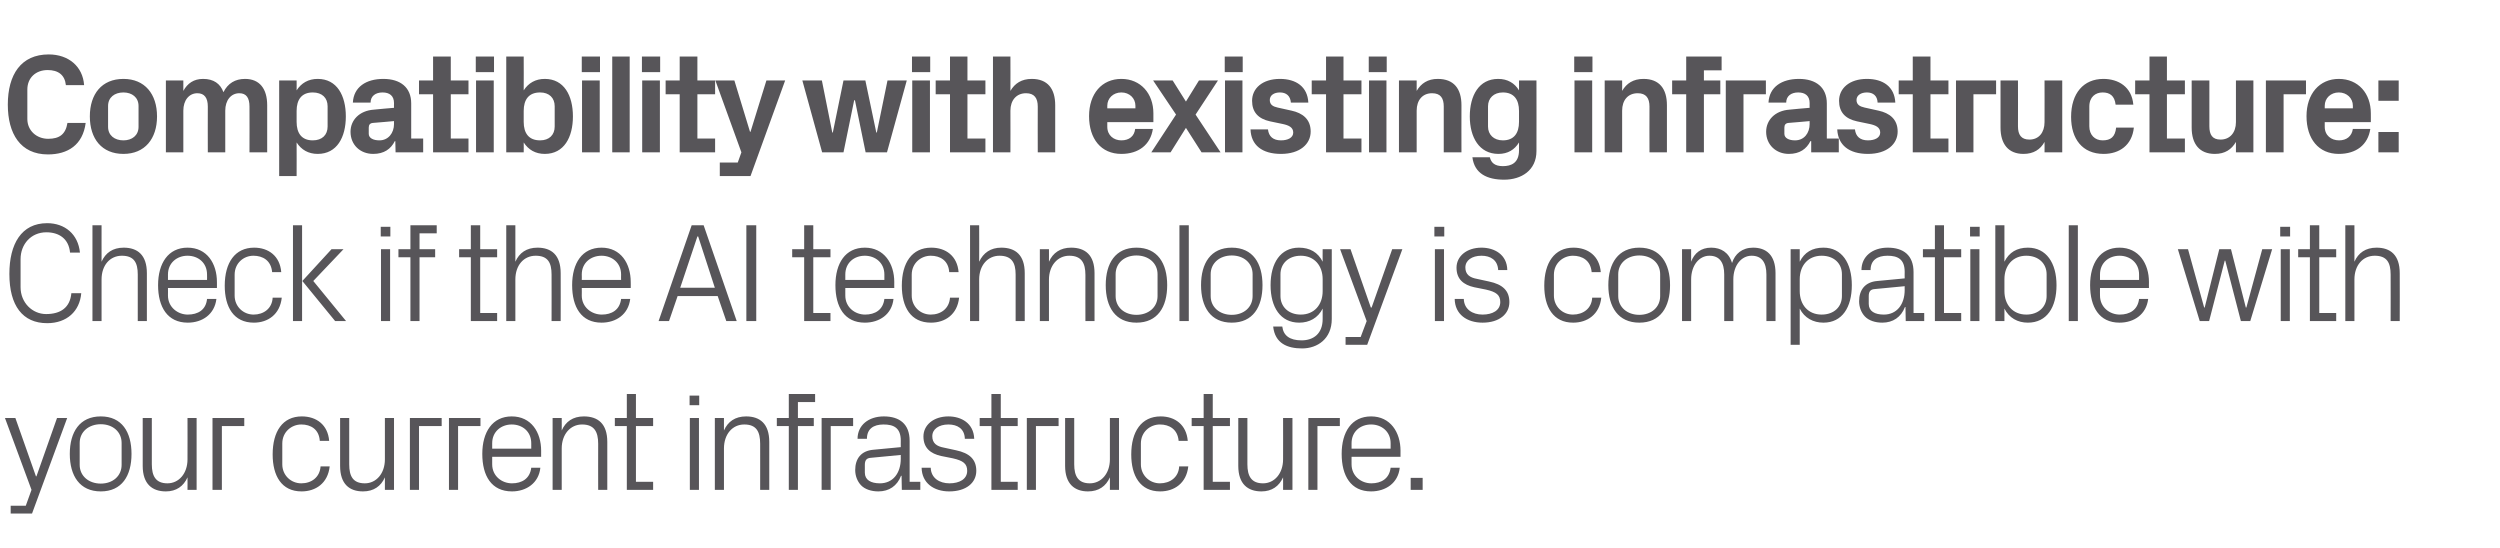 <?xml version="1.0" standalone="no"?><!DOCTYPE svg PUBLIC "-//W3C//DTD SVG 1.1//EN" "http://www.w3.org/Graphics/SVG/1.1/DTD/svg11.dtd"><svg xmlns="http://www.w3.org/2000/svg" version="1.1" width="960px" height="210.5px" viewBox="0 -15 960 210.5" style="top:-15px">  <desc>Compatibility with existing infrastructure: Check if the AI technology is compatible with your current infrastructure.</desc>  <defs/>  <g id="Polygon6880">    <path d="M 14 167.9 L 21.9 145.5 L 25.8 145.5 L 12.3 182.2 L 4.1 182.2 L 4.1 179.2 L 9.9 179.2 L 12.1 173.1 L 1.9 145.5 L 5.9 145.5 L 13.8 167.9 L 14 167.9 Z M 38.7 144.9 C 46.8 144.9 50.5 150.9 50.5 159.3 C 50.5 167.7 46.8 173.7 38.7 173.7 C 30.6 173.7 26.8 167.7 26.8 159.3 C 26.8 150.9 30.6 144.9 38.7 144.9 Z M 46.7 155.1 C 46.7 150.8 43.3 147.9 38.7 147.9 C 34.1 147.9 30.6 150.8 30.6 155.1 C 30.6 155.1 30.6 163.5 30.6 163.5 C 30.6 167.8 34.1 170.7 38.7 170.7 C 43.3 170.7 46.7 167.8 46.7 163.5 C 46.7 163.5 46.7 155.1 46.7 155.1 Z M 58.3 163.3 C 58.3 167.8 59.8 170.6 64.3 170.6 C 68.7 170.6 72 166.8 72 161.4 C 72.04 161.35 72 145.5 72 145.5 L 75.5 145.5 L 75.5 173.1 L 72 173.1 C 72 173.1 72.04 168.26 72 168.3 C 70.5 171.7 67.7 173.7 63.7 173.7 C 58.5 173.7 54.8 170.9 54.8 163.9 C 54.81 163.89 54.8 145.5 54.8 145.5 L 58.3 145.5 C 58.3 145.5 58.32 163.3 58.3 163.3 Z M 81.6 145.5 L 93.8 145.5 L 93.8 148.6 L 85.2 148.6 L 85.2 173.1 L 81.6 173.1 L 81.6 145.5 Z M 122.8 154.3 C 122.5 149.8 119.3 148 115.7 148 C 112 148 108.4 150.8 108.4 155.3 C 108.4 155.3 108.4 163.3 108.4 163.3 C 108.4 167.5 111.7 170.6 115.7 170.6 C 119.6 170.6 122.8 168.3 123.1 164.1 C 123.1 164.1 126.6 164.1 126.6 164.1 C 125.9 170.6 121.2 173.7 115.8 173.7 C 108.1 173.7 104.7 167.7 104.7 159.5 C 104.7 150.7 108.5 144.9 115.9 144.9 C 121.5 144.9 125.9 148.1 126.4 154.3 C 126.4 154.3 122.8 154.3 122.8 154.3 Z M 134.1 163.3 C 134.1 167.8 135.5 170.6 140.1 170.6 C 144.5 170.6 147.8 166.8 147.8 161.4 C 147.8 161.35 147.8 145.5 147.8 145.5 L 151.3 145.5 L 151.3 173.1 L 147.8 173.1 C 147.8 173.1 147.8 168.26 147.8 168.3 C 146.3 171.7 143.5 173.7 139.4 173.7 C 134.2 173.7 130.6 170.9 130.6 163.9 C 130.57 163.89 130.6 145.5 130.6 145.5 L 134.1 145.5 C 134.1 145.5 134.08 163.3 134.1 163.3 Z M 157.4 145.5 L 169.6 145.5 L 169.6 148.6 L 160.9 148.6 L 160.9 173.1 L 157.4 173.1 L 157.4 145.5 Z M 172.4 145.5 L 184.5 145.5 L 184.5 148.6 L 175.9 148.6 L 175.9 173.1 L 172.4 173.1 L 172.4 145.5 Z M 204 155.2 C 204 150.7 200.6 148 196.5 148 C 192.5 148 189 150.7 189 155.2 C 189 155.25 189 157.3 189 157.3 L 204 157.3 C 204 157.3 204.01 155.25 204 155.2 Z M 207.5 164.6 C 206.9 170.5 202.1 173.7 196.6 173.7 C 188.7 173.7 185.2 167.7 185.2 159.3 C 185.2 150.9 189.1 144.9 196.5 144.9 C 204 144.9 207.8 151 207.8 158.1 C 207.79 158.06 207.8 160.4 207.8 160.4 L 189 160.4 C 189 160.4 189 163.35 189 163.3 C 189 167.8 192.7 170.6 196.6 170.6 C 200.4 170.6 203.5 168.8 204 164.6 C 204 164.6 207.5 164.6 207.5 164.6 Z M 229.7 155.4 C 229.7 150.8 228.2 148 223.5 148 C 219 148 215.7 151.8 215.7 157.2 C 215.73 157.25 215.7 173.1 215.7 173.1 L 212.2 173.1 L 212.2 145.5 L 215.7 145.5 C 215.7 145.5 215.73 150.34 215.7 150.3 C 217.2 146.9 220 144.9 224.2 144.9 C 229.6 144.9 233.2 147.7 233.2 154.7 C 233.17 154.71 233.2 173.1 233.2 173.1 L 229.7 173.1 C 229.7 173.1 229.66 155.36 229.7 155.4 Z M 244.2 170 L 250.8 170 L 250.8 173.1 L 240.7 173.1 L 240.7 148.6 L 236.1 148.6 L 236.1 145.5 L 240.7 145.5 L 240.7 136.3 L 244.2 136.3 L 244.2 145.5 L 250.8 145.5 L 250.8 148.6 L 244.2 148.6 L 244.2 170 Z M 264.9 173.1 L 264.9 145.5 L 268.4 145.5 L 268.4 173.1 L 264.9 173.1 Z M 268.5 140.6 L 264.8 140.6 L 264.8 136.9 L 268.5 136.9 L 268.5 140.6 Z M 291.9 155.4 C 291.9 150.8 290.5 148 285.8 148 C 281.2 148 278 151.8 278 157.2 C 277.99 157.25 278 173.1 278 173.1 L 274.5 173.1 L 274.5 145.5 L 278 145.5 C 278 145.5 277.99 150.34 278 150.3 C 279.5 146.9 282.3 144.9 286.5 144.9 C 291.8 144.9 295.4 147.7 295.4 154.7 C 295.43 154.71 295.4 173.1 295.4 173.1 L 291.9 173.1 C 291.9 173.1 291.92 155.36 291.9 155.4 Z M 306.4 145.5 L 312.5 145.5 L 312.5 148.6 L 306.4 148.6 L 306.4 173.1 L 302.9 173.1 L 302.9 148.6 L 298.3 148.6 L 298.3 145.5 L 302.9 145.5 L 302.9 136.3 L 313 136.3 L 313 139.4 L 306.4 139.4 L 306.4 145.5 Z M 315.5 145.5 L 327.6 145.5 L 327.6 148.6 L 319 148.6 L 319 173.1 L 315.5 173.1 L 315.5 145.5 Z M 345.9 154.2 C 345.9 149.3 343.2 148 339.3 148 C 335.4 148 332.9 149.7 332.9 153.5 C 332.9 153.5 329.3 153.5 329.3 153.5 C 329.3 148.3 333.5 144.9 339.4 144.9 C 345.4 144.9 349.3 147.8 349.3 154.3 C 349.32 154.28 349.3 170 349.3 170 L 353.4 170 L 353.4 173.1 L 346.3 173.1 L 346.2 167.7 C 346.2 167.7 346.03 167.72 346 167.7 C 344.5 171.6 341.4 173.7 337.3 173.7 C 334.6 173.7 332.1 172.9 330.6 171.3 C 329.2 169.8 328.4 167.7 328.4 165.5 C 328.4 161.2 330.6 158.1 335.4 157.7 C 335.44 157.68 345.9 156.7 345.9 156.7 C 345.9 156.7 345.86 154.17 345.9 154.2 Z M 334.4 160.8 C 332.7 160.9 332.1 161.8 332.1 163.5 C 332.1 163.5 332.1 166.5 332.1 166.5 C 332.1 169.3 334.4 170.6 337.9 170.6 C 342.8 170.6 345.9 166.8 345.9 161.1 C 345.86 161.08 345.9 159.7 345.9 159.7 C 345.9 159.7 334.42 160.76 334.4 160.8 Z M 367.1 157.9 C 372.3 159 374.9 161.4 374.9 165.8 C 374.9 170.4 371 173.7 364.5 173.7 C 358.6 173.7 354 170.5 353.9 164.6 C 353.9 164.6 357.4 164.6 357.4 164.6 C 357.5 168.6 360.8 170.6 364.6 170.6 C 368.4 170.6 371.4 169 371.4 165.8 C 371.4 163.1 369.9 161.9 365.9 161 C 365.9 161 361.4 160.1 361.4 160.1 C 357.3 159.2 354.6 157 354.6 152.6 C 354.6 148.2 358.5 144.9 364.2 144.9 C 369.1 144.9 373.9 147.5 374.1 153.5 C 374.1 153.5 370.5 153.5 370.5 153.5 C 370.4 149.6 367.6 148 364.2 148 C 360.5 148 358 149.8 358 152.5 C 358 155.2 359.7 156.4 362.5 156.9 C 362.5 156.9 367.1 157.9 367.1 157.9 Z M 384.3 170 L 390.8 170 L 390.8 173.1 L 380.7 173.1 L 380.7 148.6 L 376.2 148.6 L 376.2 145.5 L 380.7 145.5 L 380.7 136.3 L 384.3 136.3 L 384.3 145.5 L 390.8 145.5 L 390.8 148.6 L 384.3 148.6 L 384.3 170 Z M 394.3 145.5 L 406.5 145.5 L 406.5 148.6 L 397.8 148.6 L 397.8 173.1 L 394.3 173.1 L 394.3 145.5 Z M 412.5 163.3 C 412.5 167.8 414 170.6 418.5 170.6 C 422.9 170.6 426.2 166.8 426.2 161.4 C 426.22 161.35 426.2 145.5 426.2 145.5 L 429.7 145.5 L 429.7 173.1 L 426.2 173.1 C 426.2 173.1 426.22 168.26 426.2 168.3 C 424.7 171.7 421.9 173.7 417.8 173.7 C 412.7 173.7 409 170.9 409 163.9 C 408.99 163.89 409 145.5 409 145.5 L 412.5 145.5 C 412.5 145.5 412.5 163.3 412.5 163.3 Z M 452.6 154.3 C 452.2 149.8 449 148 445.4 148 C 441.7 148 438.1 150.8 438.1 155.3 C 438.1 155.3 438.1 163.3 438.1 163.3 C 438.1 167.5 441.4 170.6 445.4 170.6 C 449.3 170.6 452.6 168.3 452.8 164.1 C 452.8 164.1 456.3 164.1 456.3 164.1 C 455.6 170.6 450.9 173.7 445.5 173.7 C 437.8 173.7 434.4 167.7 434.4 159.5 C 434.4 150.7 438.3 144.9 445.7 144.9 C 451.2 144.9 455.6 148.1 456.1 154.3 C 456.1 154.3 452.6 154.3 452.6 154.3 Z M 465.7 170 L 472.3 170 L 472.3 173.1 L 462.2 173.1 L 462.2 148.6 L 457.6 148.6 L 457.6 145.5 L 462.2 145.5 L 462.2 136.3 L 465.7 136.3 L 465.7 145.5 L 472.3 145.5 L 472.3 148.6 L 465.7 148.6 L 465.7 170 Z M 479 163.3 C 479 167.8 480.5 170.6 485 170.6 C 489.4 170.6 492.7 166.8 492.7 161.4 C 492.74 161.35 492.7 145.5 492.7 145.5 L 496.3 145.5 L 496.3 173.1 L 492.7 173.1 C 492.7 173.1 492.74 168.26 492.7 168.3 C 491.2 171.7 488.4 173.7 484.4 173.7 C 479.2 173.7 475.5 170.9 475.5 163.9 C 475.52 163.89 475.5 145.5 475.5 145.5 L 479 145.5 C 479 145.5 479.03 163.3 479 163.3 Z M 502.4 145.5 L 514.5 145.5 L 514.5 148.6 L 505.9 148.6 L 505.9 173.1 L 502.4 173.1 L 502.4 145.5 Z M 534 155.2 C 534 150.7 530.5 148 526.5 148 C 522.4 148 519 150.7 519 155.2 C 518.99 155.25 519 157.3 519 157.3 L 534 157.3 C 534 157.3 534 155.25 534 155.2 Z M 537.5 164.6 C 536.9 170.5 532.1 173.7 526.5 173.7 C 518.7 173.7 515.2 167.7 515.2 159.3 C 515.2 150.9 519 144.9 526.5 144.9 C 533.9 144.9 537.8 151 537.8 158.1 C 537.78 158.06 537.8 160.4 537.8 160.4 L 519 160.4 C 519 160.4 518.99 163.35 519 163.3 C 519 167.8 522.7 170.6 526.6 170.6 C 530.4 170.6 533.5 168.8 534 164.6 C 534 164.6 537.5 164.6 537.5 164.6 Z M 546.3 173.1 L 541.7 173.1 L 541.7 168.5 L 546.3 168.5 L 546.3 173.1 Z " stroke="none" fill="#575559"/>  </g>  <g id="Polygon6879">    <path d="M 3.6 90.2 C 3.6 78.7 8.2 70.7 18.1 70.7 C 24.9 70.7 30 74.9 30.7 82 C 30.7 82 26.9 82 26.9 82 C 26.4 76.6 22.6 74.2 17.8 74.2 C 11.9 74.2 7.9 78.8 7.9 84.5 C 7.9 84.5 7.9 95.3 7.9 95.3 C 7.9 101.2 12.4 105.6 17.7 105.6 C 23.3 105.6 26.9 103.1 27.4 97.6 C 27.4 97.6 31.2 97.6 31.2 97.6 C 30.6 104.5 25.7 109.1 18.1 109.1 C 8.7 109.1 3.6 102.4 3.6 90.2 Z M 52.9 90.4 C 52.9 85.9 51.5 83.2 46.8 83.2 C 42.2 83.2 39 86.9 39 92.3 C 38.99 92.34 39 108.3 39 108.3 L 35.5 108.3 L 35.5 71.5 L 39 71.5 C 39 71.5 38.99 85.54 39 85.5 C 40.5 82.1 43.3 80.1 47.5 80.1 C 52.8 80.1 56.4 82.9 56.4 89.9 C 56.43 89.91 56.4 108.3 56.4 108.3 L 52.9 108.3 C 52.9 108.3 52.92 90.45 52.9 90.4 Z M 79.5 90.4 C 79.5 85.9 76.1 83.2 72 83.2 C 68 83.2 64.5 85.9 64.5 90.4 C 64.53 90.45 64.5 92.5 64.5 92.5 L 79.5 92.5 C 79.5 92.5 79.54 90.45 79.5 90.4 Z M 83.1 99.8 C 82.4 105.7 77.7 108.9 72.1 108.9 C 64.3 108.9 60.7 102.9 60.7 94.5 C 60.7 86.1 64.6 80.1 72 80.1 C 79.5 80.1 83.3 86.2 83.3 93.3 C 83.32 93.26 83.3 95.6 83.3 95.6 L 64.5 95.6 C 64.5 95.6 64.53 98.55 64.5 98.5 C 64.5 103 68.3 105.8 72.1 105.8 C 76 105.8 79.1 104 79.5 99.8 C 79.5 99.8 83.1 99.8 83.1 99.8 Z M 104.5 89.5 C 104.1 85 100.9 83.2 97.3 83.2 C 93.6 83.2 90.1 86 90.1 90.5 C 90.1 90.5 90.1 98.5 90.1 98.5 C 90.1 102.7 93.4 105.8 97.4 105.8 C 101.2 105.8 104.5 103.5 104.7 99.3 C 104.7 99.3 108.2 99.3 108.2 99.3 C 107.5 105.8 102.8 108.9 97.5 108.9 C 89.7 108.9 86.3 102.9 86.3 94.7 C 86.3 85.9 90.2 80.1 97.6 80.1 C 103.1 80.1 107.5 83.3 108 89.5 C 108 89.5 104.5 89.5 104.5 89.5 Z M 116.1 92.9 L 127.3 80.7 L 131.9 80.7 L 120.3 92.9 L 132.9 108.3 L 128.7 108.3 L 116.1 92.9 Z M 116 108.3 L 112.5 108.3 L 112.5 71.5 L 116 71.5 L 116 108.3 Z M 146.3 108.3 L 146.3 80.7 L 149.8 80.7 L 149.8 108.3 L 146.3 108.3 Z M 149.9 75.8 L 146.2 75.8 L 146.2 72.1 L 149.9 72.1 L 149.9 75.8 Z M 161.1 80.7 L 167.1 80.7 L 167.1 83.8 L 161.1 83.8 L 161.1 108.3 L 157.6 108.3 L 157.6 83.8 L 153 83.8 L 153 80.7 L 157.6 80.7 L 157.6 71.5 L 167.7 71.5 L 167.7 74.6 L 161.1 74.6 L 161.1 80.7 Z M 184.4 105.2 L 190.9 105.2 L 190.9 108.3 L 180.8 108.3 L 180.8 83.8 L 176.3 83.8 L 176.3 80.7 L 180.8 80.7 L 180.8 71.5 L 184.4 71.5 L 184.4 80.7 L 190.9 80.7 L 190.9 83.8 L 184.4 83.8 L 184.4 105.2 Z M 211.8 90.4 C 211.8 85.9 210.4 83.2 205.7 83.2 C 201.1 83.2 197.9 86.9 197.9 92.3 C 197.91 92.34 197.9 108.3 197.9 108.3 L 194.4 108.3 L 194.4 71.5 L 197.9 71.5 C 197.9 71.5 197.91 85.54 197.9 85.5 C 199.4 82.1 202.2 80.1 206.4 80.1 C 211.7 80.1 215.3 82.9 215.3 89.9 C 215.35 89.91 215.3 108.3 215.3 108.3 L 211.8 108.3 C 211.8 108.3 211.84 90.45 211.8 90.4 Z M 238.5 90.4 C 238.5 85.9 235 83.2 231 83.2 C 226.9 83.2 223.4 85.9 223.4 90.4 C 223.45 90.45 223.4 92.5 223.4 92.5 L 238.5 92.5 C 238.5 92.5 238.46 90.45 238.5 90.4 Z M 242 99.8 C 241.3 105.7 236.6 108.9 231 108.9 C 223.2 108.9 219.7 102.9 219.7 94.5 C 219.7 86.1 223.5 80.1 231 80.1 C 238.4 80.1 242.2 86.2 242.2 93.3 C 242.24 93.26 242.2 95.6 242.2 95.6 L 223.4 95.6 C 223.4 95.6 223.45 98.55 223.4 98.5 C 223.4 103 227.2 105.8 231.1 105.8 C 234.9 105.8 238 104 238.5 99.8 C 238.5 99.8 242 99.8 242 99.8 Z M 275.6 98.7 L 260.2 98.7 L 256.9 108.3 L 252.9 108.3 L 265.6 71.5 L 270.2 71.5 L 282.9 108.3 L 278.9 108.3 L 275.6 98.7 Z M 267.8 75.8 L 261.2 95.5 L 274.5 95.5 L 268.1 75.8 L 267.8 75.8 Z M 286.6 71.5 L 290.4 71.5 L 290.4 108.3 L 286.6 108.3 L 286.6 71.5 Z M 312.3 105.2 L 318.9 105.2 L 318.9 108.3 L 308.8 108.3 L 308.8 83.8 L 304.2 83.8 L 304.2 80.7 L 308.8 80.7 L 308.8 71.5 L 312.3 71.5 L 312.3 80.7 L 318.9 80.7 L 318.9 83.8 L 312.3 83.8 L 312.3 105.2 Z M 339.6 90.4 C 339.6 85.9 336.1 83.2 332.1 83.2 C 328 83.2 324.6 85.9 324.6 90.4 C 324.59 90.45 324.6 92.5 324.6 92.5 L 339.6 92.5 C 339.6 92.5 339.6 90.45 339.6 90.4 Z M 343.1 99.8 C 342.5 105.7 337.7 108.9 332.1 108.9 C 324.3 108.9 320.8 102.9 320.8 94.5 C 320.8 86.1 324.6 80.1 332.1 80.1 C 339.5 80.1 343.4 86.2 343.4 93.3 C 343.38 93.26 343.4 95.6 343.4 95.6 L 324.6 95.6 C 324.6 95.6 324.59 98.55 324.6 98.5 C 324.6 103 328.3 105.8 332.2 105.8 C 336 105.8 339.1 104 339.6 99.8 C 339.6 99.8 343.1 99.8 343.1 99.8 Z M 364.5 89.5 C 364.2 85 361 83.2 357.4 83.2 C 353.7 83.2 350.1 86 350.1 90.5 C 350.1 90.5 350.1 98.5 350.1 98.5 C 350.1 102.7 353.4 105.8 357.4 105.8 C 361.3 105.8 364.5 103.5 364.8 99.3 C 364.8 99.3 368.3 99.3 368.3 99.3 C 367.6 105.8 362.9 108.9 357.5 108.9 C 349.7 108.9 346.3 102.9 346.3 94.7 C 346.3 85.9 350.2 80.1 357.6 80.1 C 363.2 80.1 367.6 83.3 368.1 89.5 C 368.1 89.5 364.5 89.5 364.5 89.5 Z M 390 90.4 C 390 85.9 388.5 83.2 383.8 83.2 C 379.3 83.2 376 86.9 376 92.3 C 376.05 92.34 376 108.3 376 108.3 L 372.5 108.3 L 372.5 71.5 L 376 71.5 C 376 71.5 376.05 85.54 376 85.5 C 377.6 82.1 380.4 80.1 384.5 80.1 C 389.9 80.1 393.5 82.9 393.5 89.9 C 393.49 89.91 393.5 108.3 393.5 108.3 L 390 108.3 C 390 108.3 389.98 90.45 390 90.4 Z M 416.8 90.6 C 416.8 86 415.3 83.2 410.6 83.2 C 406.1 83.2 402.8 87 402.8 92.4 C 402.83 92.45 402.8 108.3 402.8 108.3 L 399.3 108.3 L 399.3 80.7 L 402.8 80.7 C 402.8 80.7 402.83 85.54 402.8 85.5 C 404.3 82.1 407.2 80.1 411.3 80.1 C 416.7 80.1 420.3 82.9 420.3 89.9 C 420.27 89.91 420.3 108.3 420.3 108.3 L 416.8 108.3 C 416.8 108.3 416.76 90.56 416.8 90.6 Z M 436.4 80.1 C 444.5 80.1 448.2 86.1 448.2 94.5 C 448.2 102.9 444.5 108.9 436.4 108.9 C 428.3 108.9 424.6 102.9 424.6 94.5 C 424.6 86.1 428.3 80.1 436.4 80.1 Z M 444.5 90.3 C 444.5 86 441 83.1 436.4 83.1 C 431.8 83.1 428.4 86 428.4 90.3 C 428.4 90.3 428.4 98.7 428.4 98.7 C 428.4 103 431.8 105.9 436.4 105.9 C 441 105.9 444.5 103 444.5 98.7 C 444.5 98.7 444.5 90.3 444.5 90.3 Z M 452.9 108.3 L 452.9 71.5 L 456.5 71.5 L 456.5 108.3 L 452.9 108.3 Z M 473 80.1 C 481.1 80.1 484.8 86.1 484.8 94.5 C 484.8 102.9 481.1 108.9 473 108.9 C 464.9 108.9 461.2 102.9 461.2 94.5 C 461.2 86.1 464.9 80.1 473 80.1 Z M 481 90.3 C 481 86 477.6 83.1 473 83.1 C 468.4 83.1 464.9 86 464.9 90.3 C 464.9 90.3 464.9 98.7 464.9 98.7 C 464.9 103 468.4 105.9 473 105.9 C 477.6 105.9 481 103 481 98.7 C 481 98.7 481 90.3 481 90.3 Z M 511.4 107.5 C 511.4 115.1 505.9 118.8 500 118.8 C 494.4 118.8 489.6 116.9 488.9 110.4 C 488.9 110.4 492.4 110.4 492.4 110.4 C 492.8 113.8 495.2 115.7 499.8 115.7 C 504.4 115.7 507.9 113.1 507.9 107.5 C 507.9 107.5 507.9 103.5 507.9 103.5 C 506.1 107.1 502.8 108.9 498.9 108.9 C 491.7 108.9 487.9 103 487.9 94.5 C 487.9 86 491.7 80.1 498.8 80.1 C 503 80.1 506.1 81.9 507.9 85.5 C 507.86 85.48 507.9 80.7 507.9 80.7 L 511.4 80.7 C 511.4 80.7 511.37 107.46 511.4 107.5 Z M 507.9 92.2 C 507.9 87 504.7 83.2 499.5 83.2 C 494.7 83.2 491.7 86.3 491.7 90.3 C 491.7 90.3 491.7 98.7 491.7 98.7 C 491.7 102.7 494.7 105.8 499.5 105.8 C 504.7 105.8 507.9 102 507.9 96.8 C 507.9 96.8 507.9 92.2 507.9 92.2 Z M 526.7 103.1 L 534.6 80.7 L 538.5 80.7 L 525 117.4 L 516.7 117.4 L 516.7 114.4 L 522.5 114.4 L 524.8 108.3 L 514.6 80.7 L 518.6 80.7 L 526.4 103.1 L 526.7 103.1 Z M 551 108.3 L 551 80.7 L 554.5 80.7 L 554.5 108.3 L 551 108.3 Z M 554.6 75.8 L 550.8 75.8 L 550.8 72.1 L 554.6 72.1 L 554.6 75.8 Z M 571.8 93.1 C 577 94.2 579.6 96.6 579.6 101 C 579.6 105.6 575.7 108.9 569.3 108.9 C 563.3 108.9 558.7 105.7 558.6 99.8 C 558.6 99.8 562.1 99.8 562.1 99.8 C 562.2 103.8 565.5 105.8 569.3 105.8 C 573.1 105.8 576.1 104.2 576.1 101 C 576.1 98.3 574.6 97.1 570.6 96.2 C 570.6 96.2 566.1 95.3 566.1 95.3 C 562 94.4 559.3 92.2 559.3 87.8 C 559.3 83.4 563.2 80.1 568.9 80.1 C 573.8 80.1 578.7 82.7 578.8 88.7 C 578.8 88.7 575.3 88.7 575.3 88.7 C 575.1 84.8 572.3 83.2 568.9 83.2 C 565.2 83.2 562.7 85 562.7 87.7 C 562.7 90.4 564.4 91.6 567.2 92.1 C 567.2 92.1 571.8 93.1 571.8 93.1 Z M 611.2 89.5 C 610.8 85 607.6 83.2 604 83.2 C 600.3 83.2 596.7 86 596.7 90.5 C 596.7 90.5 596.7 98.5 596.7 98.5 C 596.7 102.7 600 105.8 604 105.8 C 607.9 105.8 611.2 103.5 611.4 99.3 C 611.4 99.3 614.9 99.3 614.9 99.3 C 614.2 105.8 609.5 108.9 604.1 108.9 C 596.4 108.9 593 102.9 593 94.7 C 593 85.9 596.9 80.1 604.2 80.1 C 609.8 80.1 614.2 83.3 614.7 89.5 C 614.7 89.5 611.2 89.5 611.2 89.5 Z M 629.5 80.1 C 637.6 80.1 641.3 86.1 641.3 94.5 C 641.3 102.9 637.6 108.9 629.5 108.9 C 621.4 108.9 617.6 102.9 617.6 94.5 C 617.6 86.1 621.4 80.1 629.5 80.1 Z M 637.5 90.3 C 637.5 86 634.1 83.1 629.5 83.1 C 624.9 83.1 621.4 86 621.4 90.3 C 621.4 90.3 621.4 98.7 621.4 98.7 C 621.4 103 624.9 105.9 629.5 105.9 C 634.1 105.9 637.5 103 637.5 98.7 C 637.5 98.7 637.5 90.3 637.5 90.3 Z M 645.9 80.7 L 649.4 80.7 C 649.4 80.7 649.39 85.54 649.4 85.5 C 650.6 82.2 653.2 80.1 657.1 80.1 C 660.8 80.1 663.9 81.9 665.1 86 C 666.2 82.5 669 80.1 673.2 80.1 C 678.1 80.1 681.8 82.8 681.8 89.9 C 681.79 89.91 681.8 108.3 681.8 108.3 L 678.3 108.3 C 678.3 108.3 678.28 90.4 678.3 90.4 C 678.3 85.9 676.6 83.2 672.6 83.2 C 668.7 83.2 665.6 86.9 665.6 92.3 C 665.59 92.34 665.6 108.3 665.6 108.3 L 662.1 108.3 C 662.1 108.3 662.08 90.4 662.1 90.4 C 662.1 85.9 660.4 83.2 656.4 83.2 C 652.5 83.2 649.4 86.9 649.4 92.3 C 649.39 92.34 649.4 108.3 649.4 108.3 L 645.9 108.3 L 645.9 80.7 Z M 691.1 96.8 C 691.1 102 694.3 105.8 699.5 105.8 C 704.4 105.8 707.3 102.7 707.3 98.7 C 707.3 98.7 707.3 90.3 707.3 90.3 C 707.3 86.3 704.4 83.2 699.5 83.2 C 694.3 83.2 691.1 87 691.1 92.2 C 691.1 92.2 691.1 96.8 691.1 96.8 Z M 687.6 117.4 L 687.6 80.7 L 691.1 80.7 C 691.1 80.7 691.13 85.48 691.1 85.5 C 692.9 81.9 695.9 80.1 700.2 80.1 C 707.3 80.1 711.1 86 711.1 94.5 C 711.1 103 707.4 108.9 700.2 108.9 C 696.3 108.9 692.9 107.1 691.1 103.5 C 691.13 103.52 691.1 117.4 691.1 117.4 L 687.6 117.4 Z M 731.4 89.4 C 731.4 84.5 728.7 83.2 724.8 83.2 C 720.9 83.2 718.3 84.9 718.3 88.7 C 718.3 88.7 714.8 88.7 714.8 88.7 C 714.8 83.5 719 80.1 724.9 80.1 C 730.9 80.1 734.8 83 734.8 89.5 C 734.82 89.48 734.8 105.2 734.8 105.2 L 738.9 105.2 L 738.9 108.3 L 731.8 108.3 L 731.7 102.9 C 731.7 102.9 731.53 102.92 731.5 102.9 C 730 106.8 726.9 108.9 722.8 108.9 C 720.1 108.9 717.6 108.1 716.1 106.5 C 714.7 105 713.9 102.9 713.9 100.7 C 713.9 96.4 716.1 93.3 720.9 92.9 C 720.94 92.88 731.4 91.9 731.4 91.9 C 731.4 91.9 731.36 89.37 731.4 89.4 Z M 719.9 96 C 718.2 96.1 717.6 97 717.6 98.7 C 717.6 98.7 717.6 101.7 717.6 101.7 C 717.6 104.5 719.9 105.8 723.4 105.8 C 728.3 105.8 731.4 102 731.4 96.3 C 731.36 96.28 731.4 94.9 731.4 94.9 C 731.4 94.9 719.92 95.96 719.9 96 Z M 746.5 105.2 L 753.1 105.2 L 753.1 108.3 L 743 108.3 L 743 83.8 L 738.4 83.8 L 738.4 80.7 L 743 80.7 L 743 71.5 L 746.5 71.5 L 746.5 80.7 L 753.1 80.7 L 753.1 83.8 L 746.5 83.8 L 746.5 105.2 Z M 756.6 108.3 L 756.6 80.7 L 760.1 80.7 L 760.1 108.3 L 756.6 108.3 Z M 760.2 75.8 L 756.5 75.8 L 756.5 72.1 L 760.2 72.1 L 760.2 75.8 Z M 769.7 96.8 C 769.7 102 772.9 105.8 778.1 105.8 C 782.9 105.8 785.9 102.7 785.9 98.7 C 785.9 98.7 785.9 90.3 785.9 90.3 C 785.9 86.3 782.9 83.2 778.1 83.2 C 772.9 83.2 769.7 87 769.7 92.2 C 769.7 92.2 769.7 96.8 769.7 96.8 Z M 766.2 108.3 L 766.2 71.5 L 769.7 71.5 C 769.7 71.5 769.7 85.48 769.7 85.5 C 771.5 81.9 774.5 80.1 778.7 80.1 C 785.8 80.1 789.7 86 789.7 94.5 C 789.7 103 786 108.9 778.7 108.9 C 774.8 108.9 771.5 107.1 769.7 103.5 C 769.7 103.52 769.7 108.3 769.7 108.3 L 766.2 108.3 Z M 794.4 108.3 L 794.4 71.5 L 797.9 71.5 L 797.9 108.3 L 794.4 108.3 Z M 821.4 90.4 C 821.4 85.9 817.9 83.2 813.9 83.2 C 809.8 83.2 806.4 85.9 806.4 90.4 C 806.37 90.45 806.4 92.5 806.4 92.5 L 821.4 92.5 C 821.4 92.5 821.38 90.45 821.4 90.4 Z M 824.9 99.8 C 824.2 105.7 819.5 108.9 813.9 108.9 C 806.1 108.9 802.6 102.9 802.6 94.5 C 802.6 86.1 806.4 80.1 813.9 80.1 C 821.3 80.1 825.2 86.2 825.2 93.3 C 825.16 93.26 825.2 95.6 825.2 95.6 L 806.4 95.6 C 806.4 95.6 806.37 98.55 806.4 98.5 C 806.4 103 810.1 105.8 814 105.8 C 817.8 105.8 820.9 104 821.4 99.8 C 821.4 99.8 824.9 99.8 824.9 99.8 Z M 846.6 103.1 L 852.2 80.7 L 856.7 80.7 L 862.4 103.1 L 862.6 103.1 L 868.7 80.7 L 872.5 80.7 L 864.1 108.3 L 860.5 108.3 L 854.5 85.1 L 854.3 85.1 L 848.3 108.3 L 844.7 108.3 L 836.3 80.7 L 840.2 80.7 L 846.4 103.1 L 846.6 103.1 Z M 875.8 108.3 L 875.8 80.7 L 879.3 80.7 L 879.3 108.3 L 875.8 108.3 Z M 879.4 75.8 L 875.6 75.8 L 875.6 72.1 L 879.4 72.1 L 879.4 75.8 Z M 890.6 105.2 L 897.1 105.2 L 897.1 108.3 L 887 108.3 L 887 83.8 L 882.5 83.8 L 882.5 80.7 L 887 80.7 L 887 71.5 L 890.6 71.5 L 890.6 80.7 L 897.1 80.7 L 897.1 83.8 L 890.6 83.8 L 890.6 105.2 Z M 918 90.4 C 918 85.9 916.6 83.2 911.9 83.2 C 907.3 83.2 904.1 86.9 904.1 92.3 C 904.11 92.34 904.1 108.3 904.1 108.3 L 900.6 108.3 L 900.6 71.5 L 904.1 71.5 C 904.1 71.5 904.11 85.54 904.1 85.5 C 905.6 82.1 908.4 80.1 912.6 80.1 C 917.9 80.1 921.5 82.9 921.5 89.9 C 921.55 89.91 921.5 108.3 921.5 108.3 L 918 108.3 C 918 108.3 918.04 90.45 918 90.4 Z " stroke="none" fill="#575559"/>  </g>  <g id="Polygon6878">    <path d="M 3 25.2 C 3 13.6 8.1 5.9 18.7 5.9 C 26.3 5.9 31.8 10.5 32.3 17.7 C 32.3 17.7 25.3 17.7 25.3 17.7 C 24.9 13.8 22.4 11.9 18.3 11.9 C 13.8 11.9 10.5 14.8 10.5 19.4 C 10.5 19.4 10.5 30.7 10.5 30.7 C 10.5 35.1 14 38.3 18.5 38.3 C 22.8 38.3 25.2 36.6 25.9 32.2 C 25.9 32.2 32.9 32.2 32.9 32.2 C 31.8 40.7 26 44.3 18.4 44.3 C 7.8 44.3 3 36.3 3 25.2 Z M 47.4 44.1 C 39.1 44.1 34.5 38.3 34.5 29.7 C 34.5 21.1 39.1 15.3 47.4 15.3 C 55.6 15.3 60.3 21.1 60.3 29.7 C 60.3 38.3 55.6 44.1 47.4 44.1 Z M 53.2 25.7 C 53.2 22.4 50.7 20.5 47.4 20.5 C 44 20.5 41.5 22.4 41.5 25.7 C 41.5 25.7 41.5 33.7 41.5 33.7 C 41.5 37 44 38.9 47.4 38.9 C 50.7 38.9 53.2 37 53.2 33.7 C 53.2 33.7 53.2 25.7 53.2 25.7 Z M 94.1 15.3 C 99.7 15.3 102.6 19.1 102.6 25.4 C 102.6 25.43 102.6 43.5 102.6 43.5 L 95.8 43.5 C 95.8 43.5 95.85 25.92 95.8 25.9 C 95.8 22.6 94.6 20.8 91.9 20.8 C 88.7 20.8 86.5 23.5 86.5 27.5 C 86.51 27.54 86.5 43.5 86.5 43.5 L 79.8 43.5 C 79.8 43.5 79.76 25.92 79.8 25.9 C 79.8 22.6 78.5 20.8 75.8 20.8 C 72.6 20.8 70.4 23.5 70.4 27.5 C 70.41 27.54 70.4 43.5 70.4 43.5 L 63.7 43.5 L 63.7 15.9 L 70.4 15.9 C 70.4 15.9 70.41 19.93 70.4 19.9 C 72 17 74.4 15.3 78 15.3 C 82 15.3 84.6 17.1 85.8 20.4 C 87.5 17 90.3 15.3 94.1 15.3 Z M 113.9 31.8 C 113.9 36.1 115.8 38.9 120.1 38.9 C 123.7 38.9 125.8 36.8 125.8 33.6 C 125.8 33.6 125.8 25.8 125.8 25.8 C 125.8 22.6 123.7 20.5 120.1 20.5 C 115.8 20.5 113.9 23.3 113.9 27.6 C 113.9 27.6 113.9 31.8 113.9 31.8 Z M 107.2 52.6 L 107.2 15.9 L 113.9 15.9 C 113.9 15.9 113.94 19.66 113.9 19.7 C 115.7 16.9 118.4 15.3 122 15.3 C 129.4 15.3 132.8 21.7 132.8 29.7 C 132.8 37.7 129.4 44.1 122 44.1 C 118.4 44.1 115.7 42.5 113.9 39.7 C 113.94 39.74 113.9 52.6 113.9 52.6 L 107.2 52.6 Z M 151.3 32.6 C 151.25 32.62 151.3 31.5 151.3 31.5 C 151.3 31.5 143.15 32.24 143.2 32.2 C 142.1 32.3 141.6 32.9 141.6 34 C 141.6 34 141.6 36.4 141.6 36.4 C 141.6 38 143.3 38.9 145.7 38.9 C 149.1 38.9 151.3 36.1 151.3 32.6 Z M 151.3 24.6 C 151.3 21.8 149.6 20.5 146.9 20.5 C 144.2 20.5 142.3 21.9 142.3 24.4 C 142.3 24.4 135.5 24.4 135.5 24.4 C 135.8 18.4 140.6 15.3 147.2 15.3 C 153.8 15.3 157.9 18.6 157.9 24.7 C 157.89 24.73 157.9 38.2 157.9 38.2 L 162.5 38.2 L 162.5 43.5 L 151.9 43.5 L 151.8 39.2 C 151.8 39.2 151.63 39.2 151.6 39.2 C 150.1 42.2 147.5 44.1 143.3 44.1 C 138.3 44.1 134.6 40.6 134.6 35.6 C 134.6 31.2 137.9 27.5 143.6 27.1 C 143.64 27.05 151.3 26.4 151.3 26.4 C 151.3 26.4 151.25 24.62 151.3 24.6 Z M 173.1 38.2 L 179.9 38.2 L 179.9 43.5 L 166.3 43.5 L 166.3 21.2 L 160.9 21.2 L 160.9 15.9 L 166.3 15.9 L 166.3 6.7 L 173.1 6.7 L 173.1 15.9 L 179.9 15.9 L 179.9 21.2 L 173.1 21.2 L 173.1 38.2 Z M 182.8 43.5 L 182.8 15.9 L 189.6 15.9 L 189.6 43.5 L 182.8 43.5 Z M 189.7 12.7 L 182.7 12.7 L 182.7 6.7 L 189.7 6.7 L 189.7 12.7 Z M 201.1 31.8 C 201.1 36.1 203 38.9 207.4 38.9 C 210.9 38.9 213 36.8 213 33.6 C 213 33.6 213 25.8 213 25.8 C 213 22.6 210.9 20.5 207.4 20.5 C 203 20.5 201.1 23.3 201.1 27.6 C 201.1 27.6 201.1 31.8 201.1 31.8 Z M 194.4 43.5 L 194.4 6.7 L 201.1 6.7 C 201.1 6.7 201.15 19.66 201.1 19.7 C 202.9 16.9 205.6 15.3 209.2 15.3 C 216.6 15.3 220 21.7 220 29.7 C 220 37.7 216.6 44.1 209.2 44.1 C 205.6 44.1 202.9 42.5 201.1 39.7 C 201.15 39.74 201.1 43.5 201.1 43.5 L 194.4 43.5 Z M 223.5 43.5 L 223.5 15.9 L 230.3 15.9 L 230.3 43.5 L 223.5 43.5 Z M 230.4 12.7 L 223.4 12.7 L 223.4 6.7 L 230.4 6.7 L 230.4 12.7 Z M 235.1 43.5 L 235.1 6.7 L 241.8 6.7 L 241.8 43.5 L 235.1 43.5 Z M 246.6 43.5 L 246.6 15.9 L 253.4 15.9 L 253.4 43.5 L 246.6 43.5 Z M 253.5 12.7 L 246.5 12.7 L 246.5 6.7 L 253.5 6.7 L 253.5 12.7 Z M 267.8 38.2 L 274.6 38.2 L 274.6 43.5 L 261 43.5 L 261 21.2 L 255.6 21.2 L 255.6 15.9 L 261 15.9 L 261 6.7 L 267.8 6.7 L 267.8 15.9 L 274.6 15.9 L 274.6 21.2 L 267.8 21.2 L 267.8 38.2 Z M 288.2 35.6 L 294.3 15.9 L 301.5 15.9 L 288.2 52.6 L 276.4 52.6 L 276.4 47.4 L 283.3 47.4 L 284.7 43.5 L 274.7 15.9 L 282 15.9 L 288 35.6 L 288.2 35.6 Z M 336.7 35.9 L 340.8 15.9 L 348.2 15.9 L 340.6 43.5 L 332.4 43.5 L 328.3 23.5 L 328 23.5 L 323.9 43.5 L 315.7 43.5 L 308.1 15.9 L 315.6 15.9 L 319.6 35.9 L 319.8 35.9 L 323.9 15.9 L 332.3 15.9 L 336.5 35.9 L 336.7 35.9 Z M 350.3 43.5 L 350.3 15.9 L 357.1 15.9 L 357.1 43.5 L 350.3 43.5 Z M 357.2 12.7 L 350.2 12.7 L 350.2 6.7 L 357.2 6.7 L 357.2 12.7 Z M 371.5 38.2 L 378.4 38.2 L 378.4 43.5 L 364.8 43.5 L 364.8 21.2 L 359.3 21.2 L 359.3 15.9 L 364.8 15.9 L 364.8 6.7 L 371.5 6.7 L 371.5 15.9 L 378.4 15.9 L 378.4 21.2 L 371.5 21.2 L 371.5 38.2 Z M 388 19.9 C 389.7 17 392.3 15.3 396.2 15.3 C 402.3 15.3 405.2 19.1 405.2 25.4 C 405.21 25.43 405.2 43.5 405.2 43.5 L 398.5 43.5 C 398.5 43.5 398.46 25.92 398.5 25.9 C 398.5 22.7 397.2 20.8 394 20.8 C 390.3 20.8 388 23.5 388 27.5 C 388.04 27.54 388 43.5 388 43.5 L 381.3 43.5 L 381.3 6.7 L 388 6.7 C 388 6.7 388.04 19.93 388 19.9 Z M 425.2 26.6 L 436 26.6 C 436 26.6 435.99 25.65 436 25.6 C 436 22.7 433.7 20.5 430.6 20.5 C 427.5 20.5 425.2 22.7 425.2 25.6 C 425.19 25.65 425.2 26.6 425.2 26.6 Z M 430.6 15.3 C 438 15.3 442.9 20.9 442.9 28.5 C 442.9 28.46 442.9 31.9 442.9 31.9 L 425.2 31.9 C 425.2 31.9 425.19 33.7 425.2 33.7 C 425.2 37 427.7 38.9 430.6 38.9 C 433.6 38.9 435.6 37.3 435.9 34.5 C 435.9 34.5 442.7 34.5 442.7 34.5 C 441.8 40.6 437.2 44.1 430.6 44.1 C 422.8 44.1 418.2 38.3 418.2 29.6 C 418.2 21 423.1 15.3 430.6 15.3 Z M 451.6 29 L 442.8 15.9 L 450.3 15.9 L 455.4 24 L 460.4 15.9 L 467.7 15.9 L 459.1 29 L 468.7 43.5 L 461.4 43.5 L 455.4 34.1 L 449.5 43.5 L 442.1 43.5 L 451.6 29 Z M 470.4 43.5 L 470.4 15.9 L 477.1 15.9 L 477.1 43.5 L 470.4 43.5 Z M 477.2 12.7 L 470.3 12.7 L 470.3 6.7 L 477.2 6.7 L 477.2 12.7 Z M 496 27.5 C 500.1 28.4 503.3 30.7 503.3 35.5 C 503.3 40.3 499.2 44.1 491.9 44.1 C 484.6 44.1 480.4 40.7 480.2 34.7 C 480.2 34.7 486.9 34.7 486.9 34.7 C 487.2 37.4 488.9 38.9 491.9 38.9 C 494.5 38.9 496.6 37.9 496.6 35.9 C 496.6 33.9 494.9 33.1 492.5 32.6 C 492.5 32.6 487.7 31.6 487.7 31.6 C 483.1 30.6 480.8 28 480.8 23.7 C 480.8 19 484.7 15.3 491.5 15.3 C 497.7 15.3 502.1 18.3 502.4 24.4 C 502.4 24.4 495.7 24.4 495.7 24.4 C 495.5 21.8 493.9 20.5 491.5 20.5 C 489.2 20.5 487.6 21.6 487.6 23.4 C 487.6 25.2 488.8 25.9 490.6 26.3 C 490.6 26.3 496 27.5 496 27.5 Z M 515.9 38.2 L 522.8 38.2 L 522.8 43.5 L 509.2 43.5 L 509.2 21.2 L 503.7 21.2 L 503.7 15.9 L 509.2 15.9 L 509.2 6.7 L 515.9 6.7 L 515.9 15.9 L 522.8 15.9 L 522.8 21.2 L 515.9 21.2 L 515.9 38.2 Z M 525.7 43.5 L 525.7 15.9 L 532.4 15.9 L 532.4 43.5 L 525.7 43.5 Z M 532.5 12.7 L 525.6 12.7 L 525.6 6.7 L 532.5 6.7 L 532.5 12.7 Z M 544 19.9 C 545.7 17 548.3 15.3 552.1 15.3 C 558.3 15.3 561.2 19.1 561.2 25.4 C 561.16 25.43 561.2 43.5 561.2 43.5 L 554.4 43.5 C 554.4 43.5 554.41 25.92 554.4 25.9 C 554.4 22.7 553.2 20.8 549.9 20.8 C 546.2 20.8 544 23.5 544 27.5 C 543.99 27.54 544 43.5 544 43.5 L 537.2 43.5 L 537.2 15.9 L 544 15.9 C 544 15.9 543.99 19.93 544 19.9 Z M 583.3 27.6 C 583.3 23.3 581.4 20.5 577.1 20.5 C 573.6 20.5 571.4 22.7 571.4 25.8 C 571.4 25.8 571.4 33.6 571.4 33.6 C 571.4 36.7 573.6 38.9 577.1 38.9 C 581.4 38.9 583.3 36.1 583.3 31.8 C 583.3 31.8 583.3 27.6 583.3 27.6 Z M 583.3 39.7 C 581.6 42.5 579 44.1 575.4 44.1 C 568 44.1 564.4 37.7 564.4 29.7 C 564.4 21.7 567.9 15.3 575.3 15.3 C 578.9 15.3 581.6 16.9 583.3 19.7 C 583.3 19.66 583.3 15.9 583.3 15.9 L 590 15.9 C 590 15.9 590.05 43.04 590 43 C 590 50.5 584.1 54 577.6 54 C 571.1 54 566.2 51.7 565.4 45.4 C 565.4 45.4 572.1 45.4 572.1 45.4 C 572.6 47.5 574 48.8 577.1 48.8 C 580.3 48.8 583.3 47.6 583.3 42.7 C 583.3 42.7 583.3 39.7 583.3 39.7 Z M 604.6 43.5 L 604.6 15.9 L 611.4 15.9 L 611.4 43.5 L 604.6 43.5 Z M 611.5 12.7 L 604.5 12.7 L 604.5 6.7 L 611.5 6.7 L 611.5 12.7 Z M 622.9 19.9 C 624.6 17 627.2 15.3 631.1 15.3 C 637.2 15.3 640.1 19.1 640.1 25.4 C 640.1 25.43 640.1 43.5 640.1 43.5 L 633.4 43.5 C 633.4 43.5 633.35 25.92 633.4 25.9 C 633.4 22.7 632.1 20.8 628.9 20.8 C 625.1 20.8 622.9 23.5 622.9 27.5 C 622.93 27.54 622.9 43.5 622.9 43.5 L 616.2 43.5 L 616.2 15.9 L 622.9 15.9 C 622.9 15.9 622.93 19.93 622.9 19.9 Z M 654.3 15.9 L 660.6 15.9 L 660.6 21.2 L 654.3 21.2 L 654.3 43.5 L 647.5 43.5 L 647.5 21.2 L 642.1 21.2 L 642.1 15.9 L 647.5 15.9 L 647.5 6.7 L 661.1 6.7 L 661.1 12 L 654.3 12 L 654.3 15.9 Z M 662.7 15.9 L 678.1 15.9 L 678.1 21.2 L 669.5 21.2 L 669.5 43.5 L 662.7 43.5 L 662.7 15.9 Z M 694.9 32.6 C 694.86 32.62 694.9 31.5 694.9 31.5 C 694.9 31.5 686.76 32.24 686.8 32.2 C 685.7 32.3 685.2 32.9 685.2 34 C 685.2 34 685.2 36.4 685.2 36.4 C 685.2 38 686.9 38.9 689.3 38.9 C 692.8 38.9 694.9 36.1 694.9 32.6 Z M 694.9 24.6 C 694.9 21.8 693.2 20.5 690.5 20.5 C 687.8 20.5 685.9 21.9 685.9 24.4 C 685.9 24.4 679.1 24.4 679.1 24.4 C 679.4 18.4 684.2 15.3 690.8 15.3 C 697.4 15.3 701.5 18.6 701.5 24.7 C 701.5 24.73 701.5 38.2 701.5 38.2 L 706.1 38.2 L 706.1 43.5 L 695.5 43.5 L 695.5 39.2 C 695.5 39.2 695.24 39.2 695.2 39.2 C 693.7 42.2 691.1 44.1 686.9 44.1 C 682 44.1 678.2 40.6 678.2 35.6 C 678.2 31.2 681.5 27.5 687.2 27.1 C 687.24 27.05 694.9 26.4 694.9 26.4 C 694.9 26.4 694.86 24.62 694.9 24.6 Z M 721.4 27.5 C 725.5 28.4 728.7 30.7 728.7 35.5 C 728.7 40.3 724.6 44.1 717.3 44.1 C 710 44.1 705.8 40.7 705.5 34.7 C 705.5 34.7 712.3 34.7 712.3 34.7 C 712.6 37.4 714.3 38.9 717.3 38.9 C 719.9 38.9 722 37.9 722 35.9 C 722 33.9 720.3 33.1 717.9 32.6 C 717.9 32.6 713.1 31.6 713.1 31.6 C 708.5 30.6 706.2 28 706.2 23.7 C 706.2 19 710.1 15.3 716.9 15.3 C 723.1 15.3 727.5 18.3 727.8 24.4 C 727.8 24.4 721 24.4 721 24.4 C 720.9 21.8 719.3 20.5 716.9 20.5 C 714.6 20.5 712.9 21.6 712.9 23.4 C 712.9 25.2 714.2 25.9 716 26.3 C 716 26.3 721.4 27.5 721.4 27.5 Z M 741.3 38.2 L 748.2 38.2 L 748.2 43.5 L 734.5 43.5 L 734.5 21.2 L 729.1 21.2 L 729.1 15.9 L 734.5 15.9 L 734.5 6.7 L 741.3 6.7 L 741.3 15.9 L 748.2 15.9 L 748.2 21.2 L 741.3 21.2 L 741.3 38.2 Z M 751.1 15.9 L 766.5 15.9 L 766.5 21.2 L 757.8 21.2 L 757.8 43.5 L 751.1 43.5 L 751.1 15.9 Z M 785.1 39.5 C 783.5 42.4 780.9 44.1 777 44.1 C 771.2 44.1 768.2 40.3 768.2 34 C 768.19 33.97 768.2 15.9 768.2 15.9 L 774.9 15.9 C 774.9 15.9 774.94 33.48 774.9 33.5 C 774.9 36.7 776.1 38.6 779.3 38.6 C 782.9 38.6 785.1 35.9 785.1 31.9 C 785.14 31.86 785.1 15.9 785.1 15.9 L 791.9 15.9 L 791.9 43.5 L 785.1 43.5 C 785.1 43.5 785.14 39.47 785.1 39.5 Z M 807.7 15.3 C 813.4 15.3 818.6 18.3 819.2 25.2 C 819.2 25.2 812.4 25.2 812.4 25.2 C 812 21.7 810.1 20.5 807.4 20.5 C 804.7 20.5 802.3 22.2 802.3 25.9 C 802.3 25.9 802.3 33.5 802.3 33.5 C 802.3 36.8 804.4 38.9 807.4 38.9 C 810.5 38.9 812.2 37.6 812.6 34 C 812.6 34 819.4 34 819.4 34 C 818.7 40.8 813.8 44.1 807.8 44.1 C 799.6 44.1 795.3 38.3 795.3 29.9 C 795.3 20.8 800.1 15.3 807.7 15.3 Z M 832.1 38.2 L 839 38.2 L 839 43.5 L 825.4 43.5 L 825.4 21.2 L 819.9 21.2 L 819.9 15.9 L 825.4 15.9 L 825.4 6.7 L 832.1 6.7 L 832.1 15.9 L 839 15.9 L 839 21.2 L 832.1 21.2 L 832.1 38.2 Z M 858.6 39.5 C 856.9 42.4 854.4 44.1 850.5 44.1 C 844.6 44.1 841.6 40.3 841.6 34 C 841.63 33.97 841.6 15.9 841.6 15.9 L 848.4 15.9 C 848.4 15.9 848.38 33.48 848.4 33.5 C 848.4 36.7 849.5 38.6 852.7 38.6 C 856.3 38.6 858.6 35.9 858.6 31.9 C 858.58 31.86 858.6 15.9 858.6 15.9 L 865.3 15.9 L 865.3 43.5 L 858.6 43.5 C 858.6 43.5 858.58 39.47 858.6 39.5 Z M 870.1 15.9 L 885.5 15.9 L 885.5 21.2 L 876.9 21.2 L 876.9 43.5 L 870.1 43.5 L 870.1 15.9 Z M 892.7 26.6 L 903.5 26.6 C 903.5 26.6 903.51 25.65 903.5 25.6 C 903.5 22.7 901.2 20.5 898.1 20.5 C 895 20.5 892.7 22.7 892.7 25.6 C 892.71 25.65 892.7 26.6 892.7 26.6 Z M 898.1 15.3 C 905.6 15.3 910.4 20.9 910.4 28.5 C 910.42 28.46 910.4 31.9 910.4 31.9 L 892.7 31.9 C 892.7 31.9 892.71 33.7 892.7 33.7 C 892.7 37 895.2 38.9 898.2 38.9 C 901.1 38.9 903.1 37.3 903.5 34.5 C 903.5 34.5 910.2 34.5 910.2 34.5 C 909.3 40.6 904.8 44.1 898.1 44.1 C 890.3 44.1 885.7 38.3 885.7 29.6 C 885.7 21 890.7 15.3 898.1 15.3 Z M 921.1 43.5 L 913.3 43.5 L 913.3 35.7 L 921.1 35.7 L 921.1 43.5 Z M 921.1 23.7 L 913.3 23.7 L 913.3 15.9 L 921.1 15.9 L 921.1 23.7 Z " stroke="none" fill="#575559"/>  </g></svg>